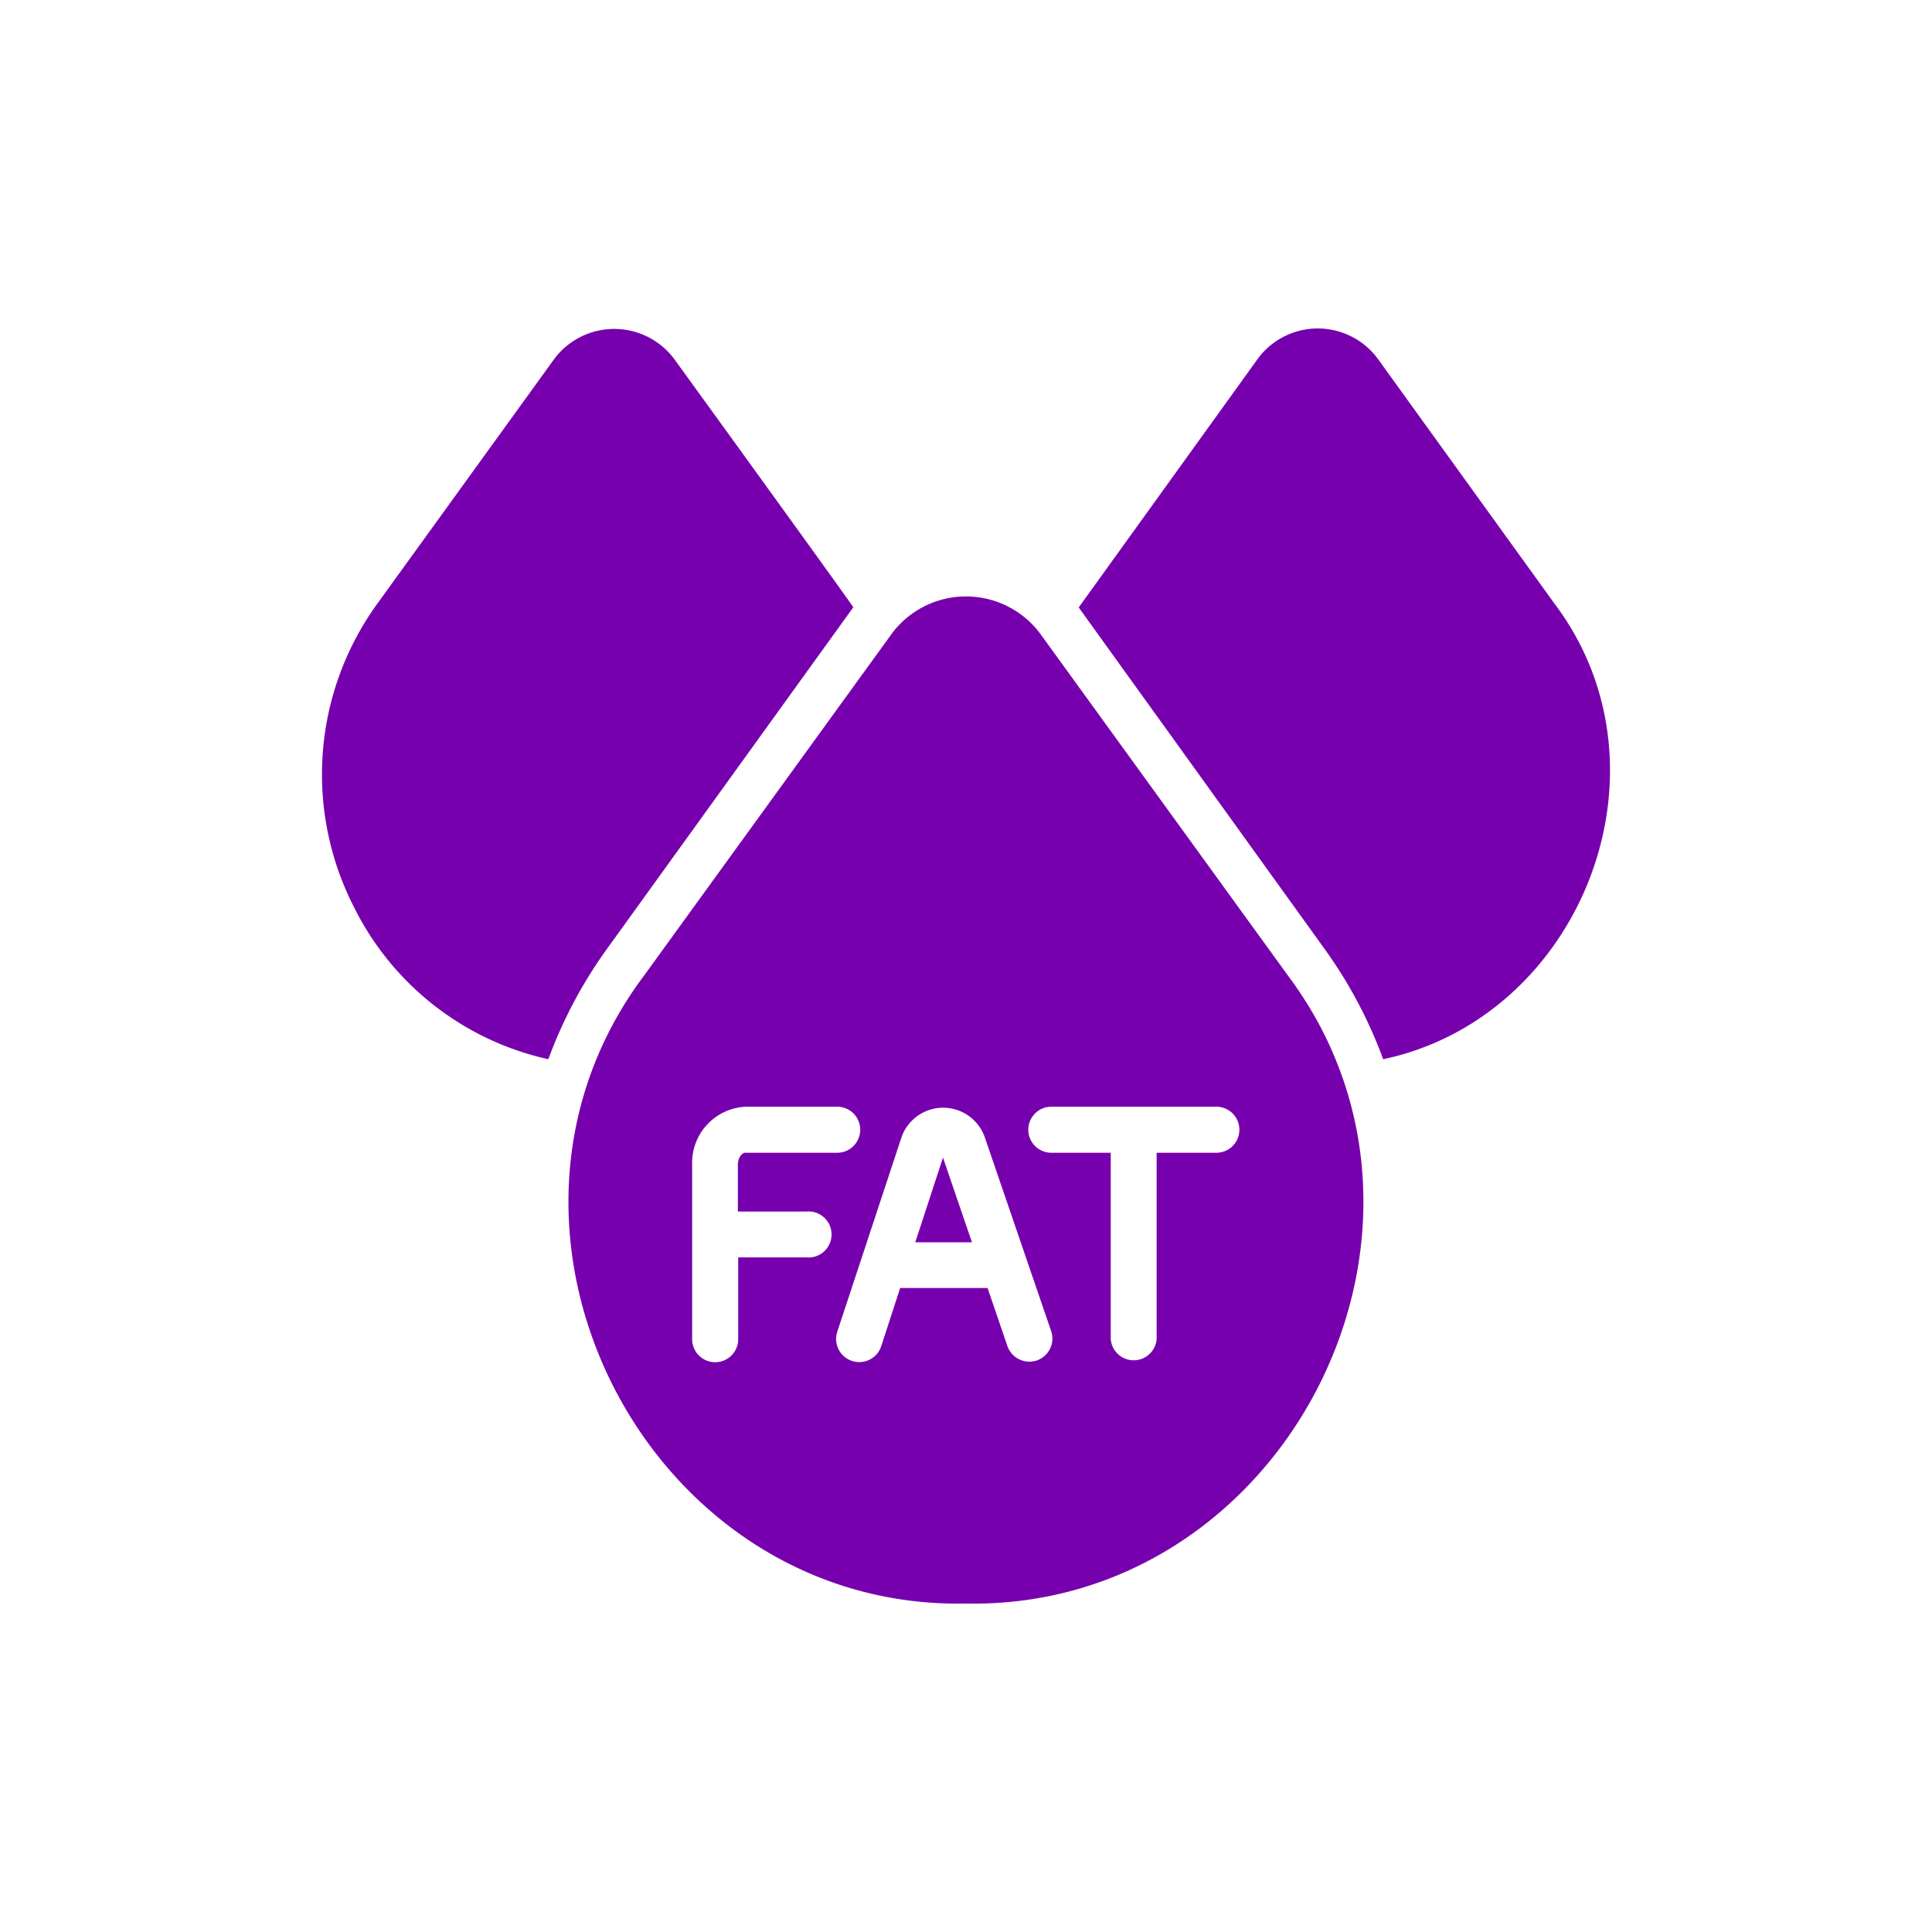 <svg id="Layer_1" data-name="Layer 1" xmlns="http://www.w3.org/2000/svg" viewBox="0 0 120 120"><defs><style>.cls-1{fill:#7700ae;}</style></defs><path class="cls-1" d="M64.61,39.36a5.75,5.75,0,0,0-8-1.21,5.6,5.6,0,0,0-1.22,1.21L40,60.6C28.14,76.42,40.21,100,60,99.6c19.79.37,31.84-23.18,20-39ZM50.12,78.1H45.85v5.08a1.43,1.43,0,0,1-2.86,0V72.35a3.49,3.49,0,0,1,3.33-3.61H52a1.43,1.43,0,0,1,0,2.86h-5.7c-.23,0-.47.32-.47.75v2.9h4.27a1.43,1.43,0,1,1,0,2.85Zm14.25,6.41a1.45,1.45,0,0,1-1.79-.88L61.34,80H55.91l-1.17,3.6A1.43,1.43,0,0,1,52,82.73l4-12.11a2.74,2.74,0,0,1,5.16,0L65.3,82.71A1.44,1.44,0,0,1,64.37,84.51ZM75.55,71.6H71.84V83.18a1.43,1.43,0,0,1-2.85,0V71.6H65.3a1.43,1.43,0,0,1,0-2.86H75.55a1.43,1.43,0,0,1,0,2.86Z"/><polygon class="cls-1" points="56.85 77.16 60.37 77.16 58.57 71.9 56.85 77.16"/><path class="cls-1" d="M96.55,37.49,85.61,22.33a4.63,4.63,0,0,0-6.46-1.06,4.45,4.45,0,0,0-1.06,1.06L67,37.73,82.25,58.91a28.41,28.41,0,0,1,3.66,6.88C98.19,63.2,104.32,47.79,96.55,37.49Z"/><path class="cls-1" d="M53,37.72c0-.07-11.1-15.39-11.1-15.39a4.65,4.65,0,0,0-6.5-1,4.49,4.49,0,0,0-1,1L23.44,37.49A18.08,18.08,0,0,0,22,56.37a17.75,17.75,0,0,0,12.06,9.42,28.41,28.41,0,0,1,3.66-6.88Z"/></svg>